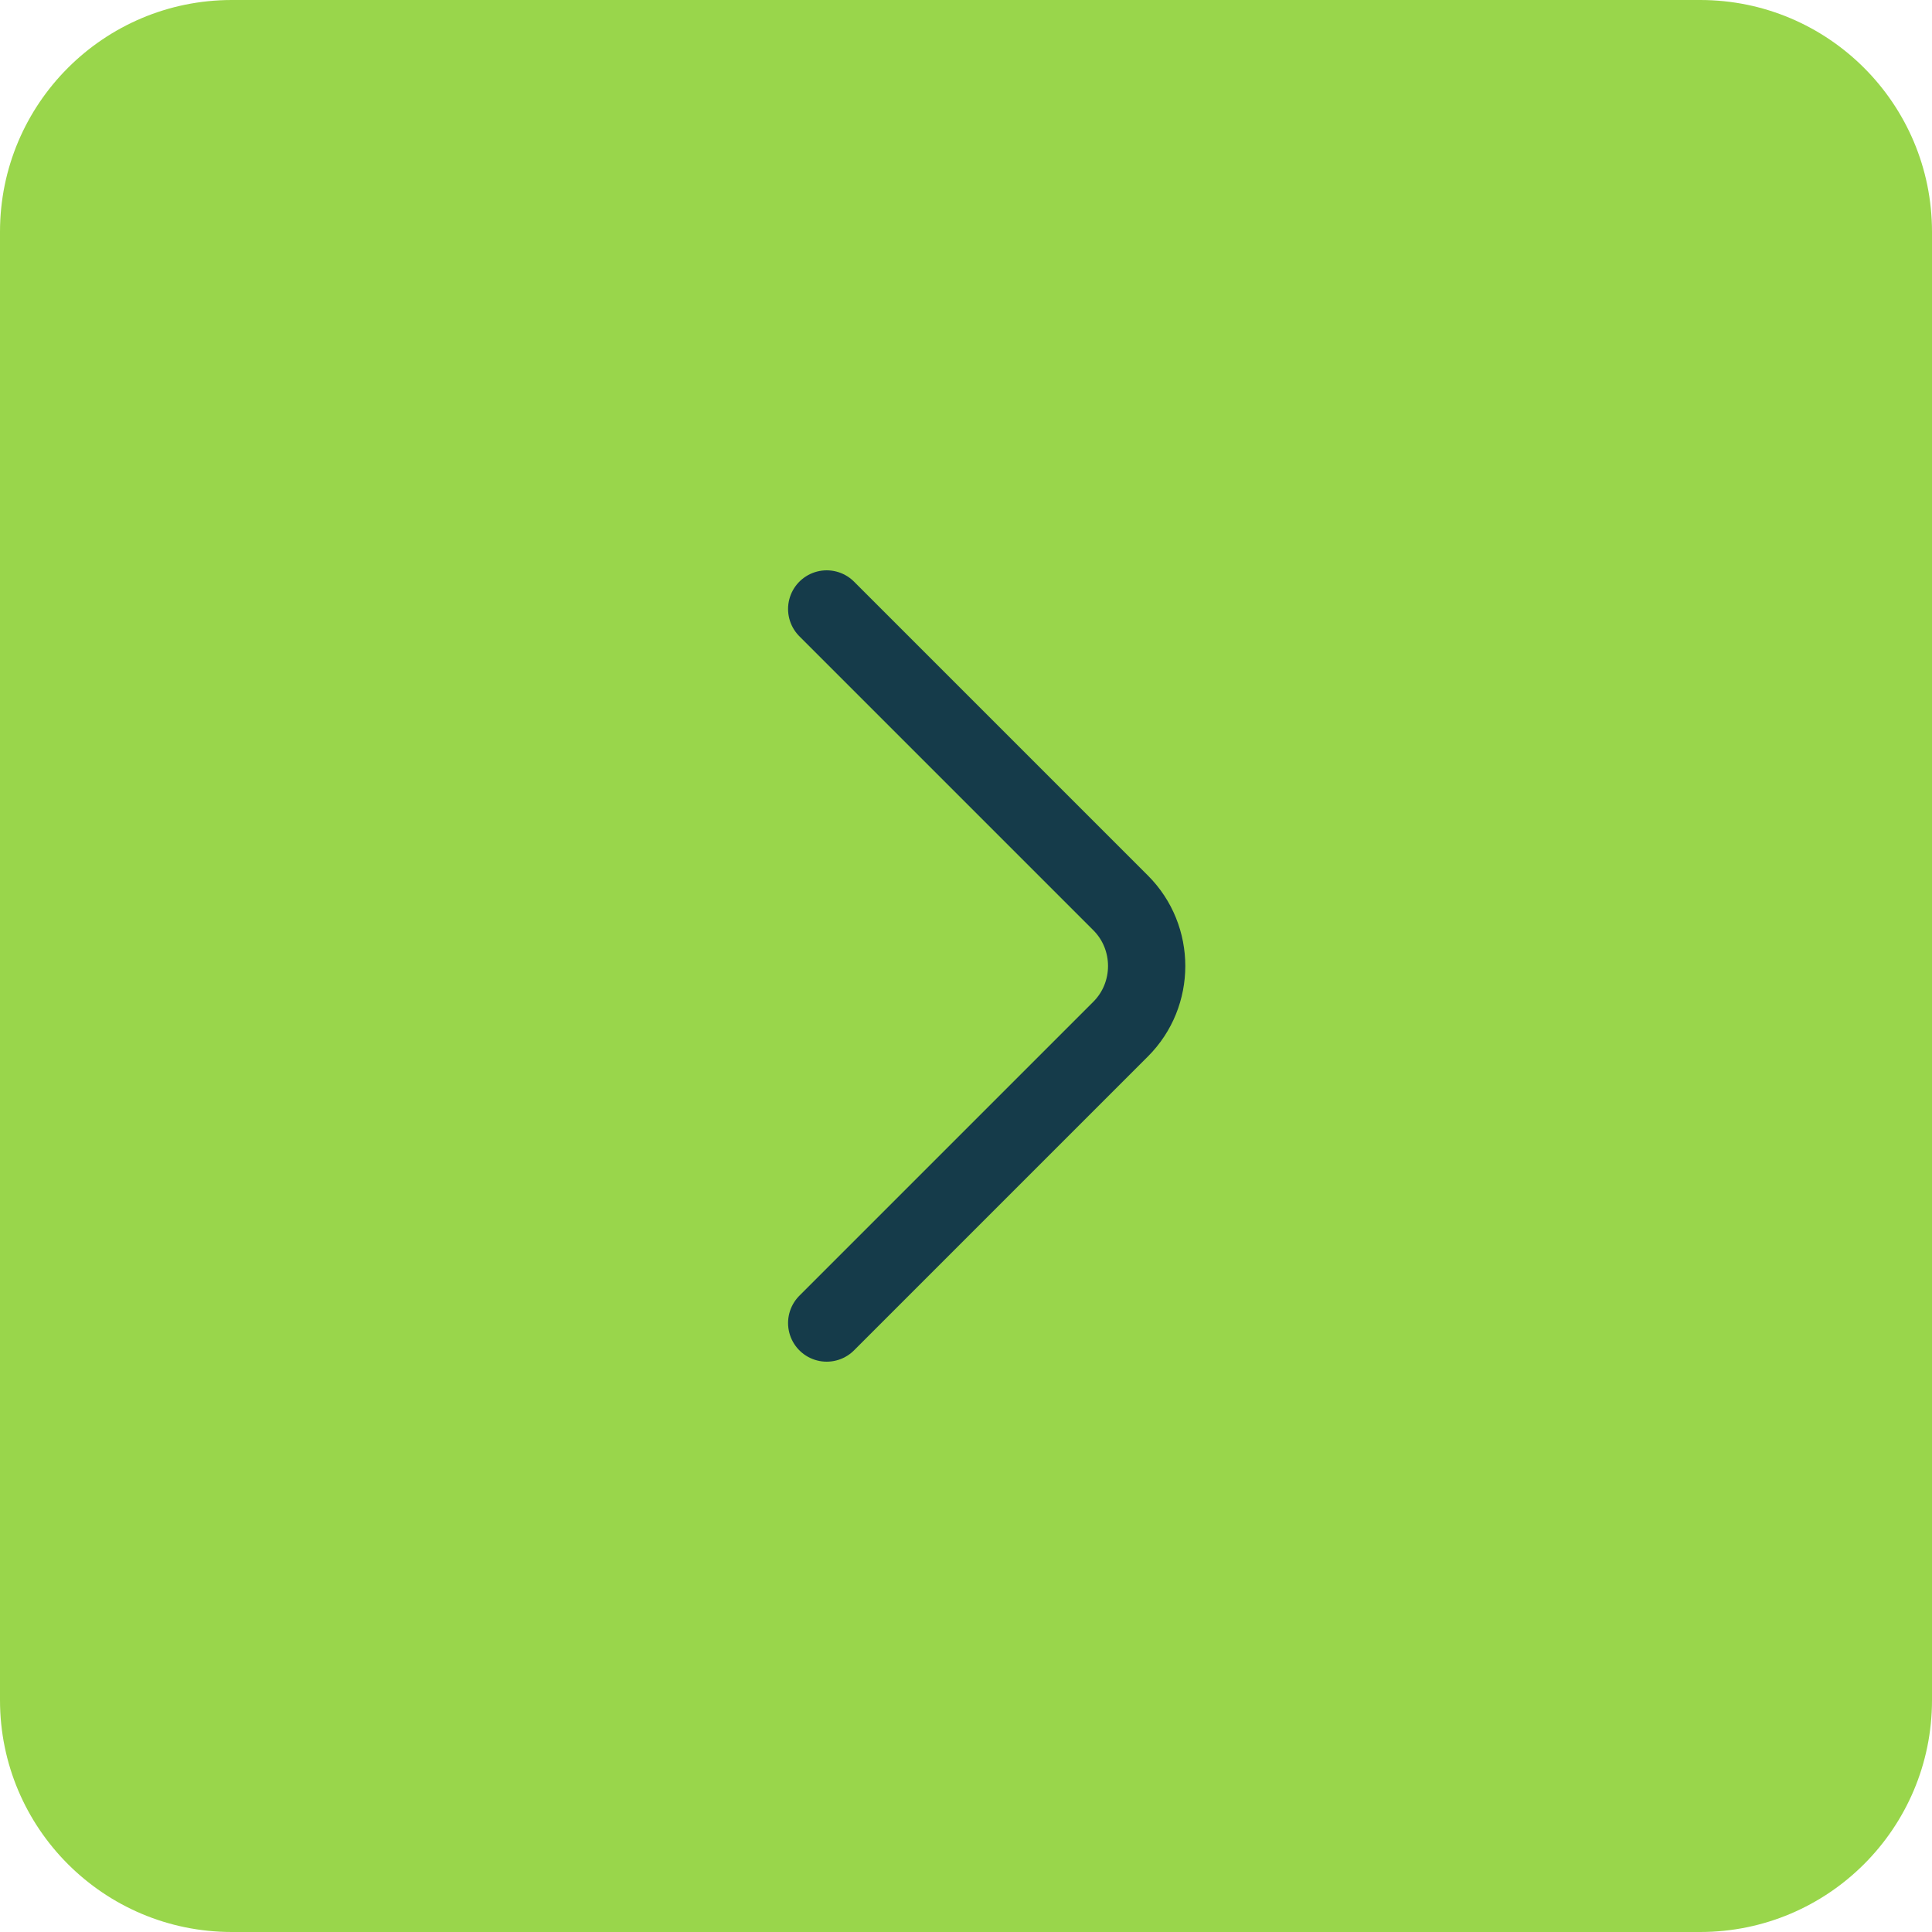 <?xml version="1.0" encoding="UTF-8"?> <svg xmlns="http://www.w3.org/2000/svg" width="50" height="50" viewBox="0 0 50 50" fill="none"> <path d="M44 0H6C2.686 0 0 2.686 0 6V44C0 47.314 2.686 50 6 50H44C47.314 50 50 47.314 50 44V6C50 2.686 47.314 0 44 0Z" fill="#99D64B"></path> <path d="M21.395 34.24L29.002 26.633C29.9 25.735 29.9 24.265 29.002 23.367L21.395 15.76" stroke="#153B4A" stroke-width="2" stroke-miterlimit="10" stroke-linecap="round" stroke-linejoin="round"></path> </svg> 